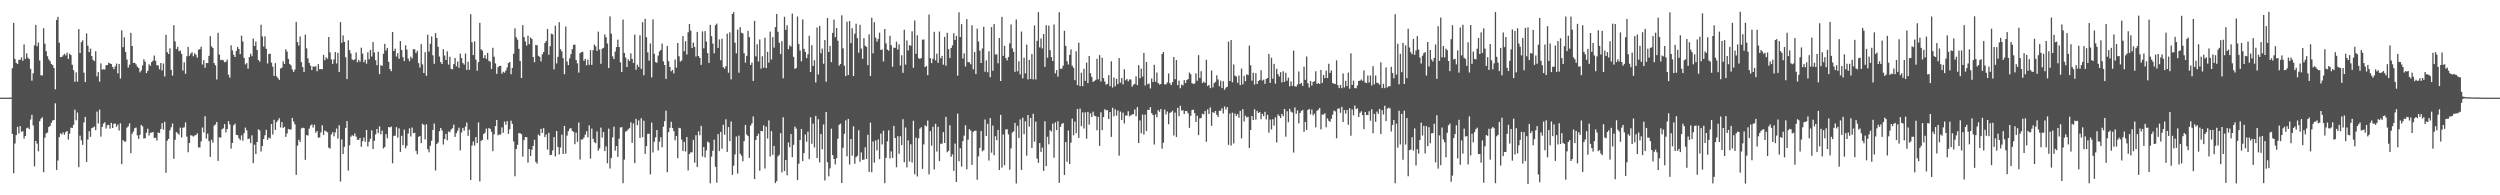<svg xmlns="http://www.w3.org/2000/svg" width="1920" height="150"><path fill="#4f4f4f" d="M0 75h1v1H0zM1 75h1v1H1zM2 75h1v1H2zM3 75h1v1H3zM4 75h1v1H4zM5 74.997h1v1H5zM6 74.986h1v1H6zM7 74.962h1v1H7zM8 74.921h1v1H8zM9 52.39h1v50.485H9zM10 17.578h1v115.474H10zM11 45.274h1v64.939H11zM12 48.265h1v55.539H12zM13 49.14h1v48.28H13zM14 45.965h1v56.648H14zM15 45.912h1v50.974H15zM16 44.072h1v57.122H16zM17 46.691h1v54.084H17zM18 34.1h1v72.357H18zM19 45.247h1v59.23H19zM20 40.926h1v57.601H20zM21 44.343h1v53.639H21zM22 45.399h1v53.787H22zM23 52.83h1v38.981H23zM24 61.961h1v26.23H24zM25 56.318h1v40.029H25zM26 34.824h1v92.956H26zM27 19.168h1v89.126H27zM28 35.498h1v74.842H28zM29 32.654h1v83.554H29zM30 46.441h1v46.67H30zM31 57.877h1v33.299H31zM32 57.881h1v32.231H32zM33 21.639h1v110.658H33zM34 33.573h1v72.181H34zM35 39.273h1v63.153H35zM36 43.191h1v58.65H36zM37 45.612h1v51.968H37zM38 47.022h1v49.634H38zM39 49.157h1v45.133H39zM40 50.044h1v42.456H40zM41 52.219h1v39.922H41zM42 68.597h1v10.741H42zM43 15.296h1v115.222H43zM44 12.917h1v110.398H44zM45 32.773h1v72.549H45zM46 43.811h1v58.575H46zM47 43.75h1v59.48H47zM48 42.489h1v59.198H48zM49 41.314h1v62.146H49zM50 42.571h1v58.892H50zM51 40.413h1v60.196H51zM52 45.257h1v61.965H52zM53 41.192h1v61.457H53zM54 42.288h1v55.745H54zM55 49.714h1v48.479H55zM56 53.892h1v41.988H56zM57 62.807h1v21.399H57zM58 55.554h1v36.836H58zM59 62.676h1v23.765H59zM60 22.335h1v106.08H60zM61 40.766h1v63.433H61zM62 32.368h1v75.395H62zM63 30.973h1v80.31H63zM64 55.827h1v38.238H64zM65 63.046h1v26.764H65zM66 25.666h1v98.64H66zM67 35.058h1v72.11H67zM68 40.005h1v60.8H68zM69 37.33h1v67.724H69zM70 43.034h1v55.424H70zM71 45.914h1v52.045H71zM72 46.896h1v50.26H72zM73 39.353h1v60.628H73zM74 58.66h1v27.075H74zM75 55.402h1v39.422H75zM76 62.738h1v21.424H76zM77 48.701h1v56.225H77zM78 53.432h1v44.074H78zM79 53.132h1v41.776H79zM80 53.401h1v40.518H80zM81 50.099h1v48.576H81zM82 49.901h1v46.235H82zM83 48.204h1v47.66H83zM84 48.674h1v50.124H84zM85 49.208h1v45.134H85zM86 51.306h1v47.019H86zM87 53.119h1v41.984H87zM88 50.938h1v43.961H88zM89 48.8h1v48.516H89zM90 56.295h1v39.323H90zM91 49.108h1v51.142H91zM92 60.31h1v34.397H92zM93 23.363h1v102.672H93zM94 36.245h1v71.311H94zM95 28.613h1v80.106H95zM96 39.893h1v68.861H96zM97 45.734h1v52.315H97zM98 51.866h1v45.166H98zM99 49.684h1v45.103H99zM100 25.19h1v92.418H100zM101 35.309h1v67.351H101zM102 48.356h1v52.707H102zM103 48.236h1v50.213H103zM104 49.471h1v48.479H104zM105 51.205h1v52.776H105zM106 52.23h1v54.465H106zM107 55.554h1v47.951H107zM108 54.17h1v41.78H108zM109 50.28h1v46.81H109zM110 45.529h1v60.839H110zM111 47.296h1v58.835H111zM112 56.106h1v45.853H112zM113 54.355h1v44.476H113zM114 49.403h1v54.703H114zM115 50.48h1v51.526H115zM116 47.654h1v54.197H116zM117 46.583h1v54.786H117zM118 42.648h1v63.365H118zM119 46.639h1v59.129H119zM120 50.191h1v57.776H120zM121 50.138h1v51.58H121zM122 53.186h1v48.985H122zM123 48.371h1v50.725H123zM124 54.055h1v40.502H124zM125 48.786h1v50.819H125zM126 58.747h1v34.804H126zM127 26.712h1v106.008H127zM128 40.101h1v67.933H128zM129 41.452h1v65.181H129zM130 37.14h1v62.972H130zM131 53.677h1v44.071H131zM132 58.11h1v36.749H132zM133 19.347h1v102.586H133zM134 31.769h1v75.618H134zM135 37.712h1v63.778H135zM136 35.944h1v66.477H136zM137 39.331h1v64.112H137zM138 38.834h1v59.146H138zM139 41.305h1v64.25H139zM140 54.179h1v43.964H140zM141 47.896h1v49.868H141zM142 56.692h1v37.318H142zM143 43.212h1v61.723H143zM144 36.051h1v80.899H144zM145 42.844h1v66.926H145zM146 41.112h1v62.741H146zM147 40.195h1v63.984H147zM148 43.216h1v61.715H148zM149 40.945h1v63.167H149zM150 42.015h1v61.739H150zM151 44.269h1v58.117H151zM152 38.144h1v75.039H152zM153 37.737h1v75.54H153zM154 35.842h1v72.807H154zM155 49.578h1v48.336H155zM156 46.112h1v55.64H156zM157 52.002h1v37.259H157zM158 48.365h1v58.08H158zM159 48.477h1v54.187H159zM160 42.924h1v65.392H160zM161 27.736h1v92.808H161zM162 35.572h1v71.746H162zM163 36.822h1v72.764H163zM164 48.462h1v48.021H164zM165 50.173h1v45.423H165zM166 61.052h1v32.639H166zM167 25.177h1v98.392H167zM168 41.927h1v63.479H168zM169 46.188h1v59.538H169zM170 45.826h1v53.463H170zM171 46.361h1v52.213H171zM172 47.786h1v47.511H172zM173 47.397h1v54.33H173zM174 45.796h1v53.317H174zM175 57.325h1v35.678H175zM176 59.606h1v35.955H176zM177 34.767h1v79.37H177zM178 38.671h1v71.098H178zM179 42.085h1v54.133H179zM180 43.788h1v51.17H180zM181 39.063h1v64.538H181zM182 36.066h1v67.77H182zM183 37.648h1v68.572H183zM184 41.594h1v66.018H184zM185 27.372h1v76.549H185zM186 31.903h1v76.149H186zM187 44.516h1v57.759H187zM188 49.438h1v48.571H188zM189 48.448h1v51.678H189zM190 52.755h1v54.029H190zM191 43.812h1v62.597H191zM192 41.268h1v68.636H192zM193 43.157h1v60.761H193zM194 29.602h1v95.726H194zM195 35.329h1v75.814H195zM196 31.891h1v86.369H196zM197 38.418h1v70.615H197zM198 46.134h1v53.217H198zM199 47.343h1v52.877H199zM200 18.978h1v97.424H200zM201 27.995h1v84.171H201zM202 35.716h1v71.072H202zM203 27.894h1v75.99H203zM204 37.498h1v62.205H204zM205 48.744h1v58.618H205zM206 41.489h1v64.246H206zM207 41.247h1v65.083H207zM208 48.099h1v47.131H208zM209 51.161h1v52.137H209zM210 58.294h1v33.716H210zM211 48.467h1v51.265H211zM212 58.639h1v35.167H212zM213 59.95h1v32.471H213zM214 61.388h1v29.444H214zM215 52.571h1v45.3H215zM216 51.973h1v41.843H216zM217 47.038h1v51.193H217zM218 49.159h1v48.224H218zM219 37.827h1v67.302H219zM220 39.631h1v62.89H220zM221 45.309h1v53.712H221zM222 49.124h1v50.364H222zM223 50.206h1v49.237H223zM224 53.322h1v37.201H224zM225 55.27h1v38.043H225zM226 53.475h1v41.995H226zM227 16.791h1v117.489H227zM228 32.285h1v79.606H228zM229 34.978h1v72.387H229zM230 27.992h1v80.941H230zM231 47.752h1v50.914H231zM232 51.511h1v46.541H232zM233 55.32h1v43.059H233zM234 26.646h1v96.141H234zM235 37.132h1v66.665H235zM236 44.894h1v59.212H236zM237 48.288h1v50.506H237zM238 50.416h1v46.108H238zM239 53.789h1v41.735H239zM240 51.001h1v46.991H240zM241 51.285h1v44.506H241zM242 50.823h1v51.134H242zM243 54.723h1v45.941H243zM244 49.183h1v56.536H244zM245 53.168h1v52.461H245zM246 53.053h1v48.635H246zM247 53.201h1v43.001H247zM248 42.133h1v61.494H248zM249 46.208h1v54.094H249zM250 43.961h1v56.947H250zM251 45.156h1v56.521H251zM252 28.419h1v85.002H252zM253 40.265h1v73.8H253zM254 45.624h1v57.629H254zM255 49.046h1v52.392H255zM256 45.664h1v59.05H256zM257 39.985h1v61.745H257zM258 48.765h1v49.927H258zM259 40.585h1v65.877H259zM260 55.332h1v40.895H260zM261 17.018h1v122.418H261zM262 32.801h1v74.331H262zM263 27.192h1v91.148H263zM264 32.149h1v80.634H264zM265 43.982h1v54.294H265zM266 60.783h1v32.174H266zM267 30.965h1v100.04H267zM268 38.464h1v73.168H268zM269 41.049h1v63.946H269zM270 45.635h1v58.214H270zM271 46.262h1v58.301H271zM272 45.506h1v56.998H272zM273 40.248h1v64.673H273zM274 47.811h1v59.436H274zM275 45.91h1v61.556H275zM276 47.41h1v58.504H276zM277 36.632h1v76.104H277zM278 41.162h1v67.291H278zM279 47.794h1v57.852H279zM280 45.905h1v62.955H280zM281 48.898h1v50.961H281zM282 40.132h1v72.358H282zM283 45.494h1v63.395H283zM284 38.357h1v68.257H284zM285 43.415h1v56.727H285zM286 32.303h1v82.109H286zM287 40.277h1v67.93H287zM288 46.226h1v57.03H288zM289 50.054h1v49.04H289zM290 39.717h1v62.596H290zM291 56.91h1v40.147H291zM292 50.051h1v53.122H292zM293 50.565h1v49.779H293zM294 41.275h1v72.735H294zM295 33.71h1v79.238H295zM296 38.792h1v64.242H296zM297 36.814h1v69.359H297zM298 47.476h1v50.077H298zM299 53.021h1v44.884H299zM300 54.683h1v42.561H300zM301 24.55h1v100.879H301zM302 39.143h1v65.27H302zM303 37.352h1v66.812H303zM304 43.419h1v54.24H304zM305 40.871h1v64.788H305zM306 45.156h1v53.425H306zM307 31.515h1v85.179H307zM308 38.39h1v65.895H308zM309 43.905h1v67.583H309zM310 46.875h1v52.732H310zM311 34.804h1v79.121H311zM312 38.079h1v73.87H312zM313 44.952h1v57.593H313zM314 46.983h1v51.616H314zM315 43.526h1v61.34H315zM316 44.881h1v53.088H316zM317 37.659h1v64.602H317zM318 37.948h1v64.066H318zM319 40.768h1v75.094H319zM320 39.002h1v79.4H320zM321 48.489h1v56.623H321zM322 51.85h1v52.539H322zM323 33.879h1v76.064H323zM324 49.447h1v45.602H324zM325 56.039h1v39.926H325zM326 40.066h1v67.055H326zM327 58.227h1v37.23H327zM328 26.682h1v87.896H328zM329 39.625h1v77.358H329zM330 33.631h1v78.322H330zM331 27.946h1v80.173H331zM332 42.446h1v57.384H332zM333 48.976h1v45.888H333zM334 25.379h1v105.571H334zM335 29.155h1v81.431H335zM336 35.961h1v73.45H336zM337 43.432h1v57.318H337zM338 47.777h1v50.488H338zM339 49.155h1v51.043H339zM340 37.801h1v73.211H340zM341 42.654h1v64.13H341zM342 46.1h1v56.782H342zM343 39.407h1v68.369H343zM344 49.688h1v51.254H344zM345 43.642h1v57.913H345zM346 52.873h1v46.602H346zM347 53.254h1v45.255H347zM348 49.248h1v46.432H348zM349 44.521h1v60.662H349zM350 50.93h1v51.356H350zM351 47.253h1v53.078H351zM352 52.119h1v45.909H352zM353 41.18h1v74.344H353zM354 44.603h1v57.13H354zM355 48.435h1v49.807H355zM356 49.589h1v50.748H356zM357 41.041h1v56.18H357zM358 53.707h1v40.445H358zM359 47.406h1v56.956H359zM360 53.596h1v46.011H360zM361 10.929h1v127.351H361zM362 32.43h1v79.352H362zM363 42.295h1v66.425H363zM364 31.746h1v80.063H364zM365 45.792h1v59.459H365zM366 54.279h1v55.574H366zM367 47.695h1v46.296H367zM368 17.49h1v121.845H368zM369 37.94h1v70.187H369zM370 38.838h1v68.65H370zM371 44.612h1v58.334H371zM372 42.324h1v59.602H372zM373 45.137h1v53.577H373zM374 40.613h1v66.628H374zM375 46.766h1v51.587H375zM376 47.383h1v51.585H376zM377 52.933h1v48.238H377zM378 36.691h1v79.446H378zM379 43.518h1v59.63H379zM380 48.676h1v48.174H380zM381 56.743h1v35.427H381zM382 51.615h1v52.258H382zM383 50.629h1v52.628H383zM384 50.565h1v52.751H384zM385 56.552h1v41.28H385zM386 55.103h1v46.884H386zM387 55.784h1v37.611H387zM388 54.173h1v41.637H388zM389 51.809h1v41.231H389zM390 48.412h1v54.39H390zM391 47.612h1v51.672H391zM392 57.004h1v35.646H392zM393 52.131h1v42.983H393zM394 41.281h1v67.306H394zM395 21.756h1v113.631H395zM396 28.685h1v85.743H396zM397 30.487h1v80.719H397zM398 37.495h1v64.791H398zM399 46.88h1v55.454H399zM400 59.905h1v43.179H400zM401 19.289h1v101.043H401zM402 28.537h1v79.159H402zM403 31.857h1v73.388H403zM404 34.98h1v70.384H404zM405 27.404h1v97.509H405zM406 33.92h1v80.523H406zM407 28.75h1v91.106H407zM408 29.929h1v85.089H408zM409 43.794h1v68.254H409zM410 47.768h1v59.577H410zM411 34.534h1v89.78H411zM412 34.809h1v90.899H412zM413 42.832h1v60.475H413zM414 43.668h1v60.541H414zM415 47.136h1v51.771H415zM416 41.718h1v60.376H416zM417 39.928h1v58.533H417zM418 32.985h1v72.271H418zM419 31.474h1v71.781H419zM420 22.225h1v92.652H420zM421 42.043h1v59.929H421zM422 35.531h1v83.631H422zM423 25.842h1v93.115H423zM424 26.361h1v89.173H424zM425 53.277h1v52.009H425zM426 19.714h1v100.43H426zM427 48.69h1v51.91H427zM428 43.643h1v69.223H428zM429 17.063h1v101.59H429zM430 37.784h1v75.516H430zM431 39.496h1v63.909H431zM432 44.702h1v73.589H432zM433 56.97h1v39.729H433zM434 20.377h1v97.619H434zM435 47.263h1v56.875H435zM436 50.024h1v50.766H436zM437 44.851h1v54.086H437zM438 41.602h1v56.633H438zM439 37.733h1v62.805H439zM440 34.484h1v66.747H440zM441 34.203h1v76.535H441zM442 46.08h1v55.801H442zM443 48.71h1v60.213H443zM444 55.772h1v38.342H444zM445 40.827h1v81.673H445zM446 40.047h1v67.19H446zM447 39.799h1v67.232H447zM448 46.713h1v58.848H448zM449 45.243h1v58.176H449zM450 50.136h1v50.667H450zM451 45.816h1v59.683H451zM452 49.767h1v46.528H452zM453 38.5h1v83.283H453zM454 49.811h1v48.953H454zM455 38.536h1v68.097H455zM456 34.176h1v75.048H456zM457 35.56h1v74.439H457zM458 39.095h1v61.8H458zM459 24.249h1v91.489H459zM460 38.059h1v75.937H460zM461 49.013h1v48.982H461zM462 37.364h1v68.299H462zM463 36.771h1v64.626H463zM464 26.434h1v89.602H464zM465 28.604h1v83.825H465zM466 33.412h1v91.956H466zM467 52.274h1v46.515H467zM468 12.606h1v116.833H468zM469 25.862h1v95.578H469zM470 43.245h1v62.274H470zM471 45.335h1v51.921H471zM472 39.636h1v76.096H472zM473 36.153h1v75.973H473zM474 30.482h1v90.026H474zM475 36.049h1v70.442H475zM476 47.864h1v50.052H476zM477 55.332h1v42.331H477zM478 15.009h1v125.711H478zM479 40.634h1v81.94H479zM480 44.192h1v56.91H480zM481 51.455h1v49.005H481zM482 45.561h1v53.772H482zM483 46.895h1v51.533H483zM484 40.964h1v52.991H484zM485 45.18h1v64.559H485zM486 48.355h1v46.481H486zM487 26.556h1v98.753H487zM488 53.533h1v37.732H488zM489 49.706h1v46.477H489zM490 51.409h1v41.062H490zM491 27.115h1v78.854H491zM492 52.85h1v37.952H492zM493 17.056h1v88.337H493zM494 57.799h1v34.938H494zM495 14.457h1v103.744H495zM496 28.642h1v83.579H496zM497 40.224h1v62.528H497zM498 46.573h1v56.124H498zM499 33.359h1v100.559H499zM500 59.435h1v34.739H500zM501 14.905h1v102.194H501zM502 41.298h1v67.562H502zM503 47.733h1v57.775H503zM504 48.23h1v51.591H504zM505 42.691h1v72.942H505zM506 39.418h1v69.399H506zM507 38.391h1v67.036H507zM508 33.432h1v79.68H508zM509 47.097h1v50.175H509zM510 49.923h1v43.164H510zM511 60.631h1v24.344H511zM512 35.256h1v96.975H512zM513 46.942h1v54.579H513zM514 51.425h1v46.706H514zM515 54.734h1v38.795H515zM516 53.707h1v44.634H516zM517 56.371h1v44.296H517zM518 45.707h1v62.038H518zM519 51.946h1v52.528H519zM520 33.039h1v88.465H520zM521 43.198h1v55.01H521zM522 47.336h1v51.227H522zM523 46.459h1v60.717H523zM524 27.706h1v88.306H524zM525 39.316h1v69.652H525zM526 31.623h1v84.739H526zM527 41.858h1v63.351H527zM528 24.771h1v106.147H528zM529 18.361h1v99.946H529zM530 23.432h1v93.57H530zM531 36.84h1v80.128H531zM532 32.687h1v74.726H532zM533 36.016h1v88.889H533zM534 43.391h1v60.502H534zM535 24.483h1v103.827H535zM536 43.015h1v57.832H536zM537 44.474h1v59.429H537zM538 49.804h1v46.873H538zM539 24.132h1v96.079H539zM540 37.095h1v75.82H540zM541 23.924h1v97.019H541zM542 31.887h1v83.639H542zM543 40.783h1v67.944H543zM544 48.32h1v61.213H544zM545 19.103h1v121.679H545zM546 27.752h1v92.545H546zM547 33.48h1v82.348H547zM548 40.979h1v66.274H548zM549 19.304h1v108.776H549zM550 18.12h1v122.161H550zM551 36.827h1v66.173H551zM552 30.272h1v85.763H552zM553 46.214h1v55.105H553zM554 29.696h1v84.484H554zM555 51.549h1v44.286H555zM556 52.709h1v50.72H556zM557 50.841h1v40.794H557zM558 25.882h1v90.822H558zM559 55.842h1v41.725H559zM560 24.823h1v83.562H560zM561 60.992h1v32.297H561zM562 10.772h1v123.525H562zM563 9.307h1v117.945H563zM564 32.811h1v85.832H564zM565 40.978h1v63.861H565zM566 22.724h1v110.601H566zM567 55.876h1v48.265H567zM568 20.847h1v97.277H568zM569 25.146h1v94.436H569zM570 25.636h1v98.234H570zM571 40.85h1v67.601H571zM572 48.094h1v47.851H572zM573 42.908h1v60.409H573zM574 23.698h1v80.799H574zM575 28.505h1v92.745H575zM576 49.883h1v46.577H576zM577 48.024h1v46.687H577zM578 62.146h1v27.301H578zM579 15.981h1v121.567H579zM580 43.248h1v64.289H580zM581 33.965h1v70.482H581zM582 47.198h1v55.553H582zM583 30.305h1v100.798H583zM584 52.748h1v47.855H584zM585 43.196h1v57.598H585zM586 51.964h1v44.362H586zM587 28.98h1v100.458H587zM588 52.283h1v44.966H588zM589 39.803h1v66.586H589zM590 48.059h1v44.426H590zM591 24.29h1v95.947H591zM592 45.689h1v55.027H592zM593 28.485h1v90.466H593zM594 36.626h1v75.392H594zM595 20.856h1v119.791H595zM596 10.678h1v128.441H596zM597 24.442h1v95.669H597zM598 32.815h1v86.072H598zM599 41.498h1v60.729H599zM600 31.596h1v100.85H600zM601 60.097h1v29.985H601zM602 12.892h1v118.488H602zM603 22.923h1v99.962H603zM604 19.459h1v115.137H604zM605 37.772h1v71.71H605zM606 34.814h1v78.224H606zM607 35.791h1v67.167H607zM608 10.452h1v110.255H608zM609 43.622h1v67.636H609zM610 52.894h1v44.316H610zM611 52.185h1v46.624H611zM612 12.712h1v125.621H612zM613 33.735h1v91.996H613zM614 38.781h1v68.754H614zM615 47.119h1v51.911H615zM616 14.937h1v108.804H616zM617 37.527h1v80.046H617zM618 39.882h1v63.449H618zM619 44.642h1v64.183H619zM620 41.731h1v59.407H620zM621 27.504h1v94.761H621zM622 55.295h1v34.84H622zM623 34.693h1v75.742H623zM624 50.681h1v44.262H624zM625 46.298h1v66.967H625zM626 63.343h1v25.712H626zM627 21.078h1v100.366H627zM628 57.173h1v34.44H628zM629 19.85h1v104.875H629zM630 40.928h1v61.99H630zM631 37.318h1v77.341H631zM632 48.931h1v46.647H632zM633 30.765h1v107.842H633zM634 62.77h1v23.281H634zM635 13.775h1v110.787H635zM636 39.883h1v95.529H636zM637 35.226h1v94.032H637zM638 47.761h1v51.109H638zM639 25.237h1v93.857H639zM640 15.109h1v106.962H640zM641 28.57h1v97.7H641zM642 21.487h1v100.124H642zM643 31.281h1v75.291H643zM644 50.411h1v45.438H644zM645 49.153h1v45.8H645zM646 11.756h1v128.784H646zM647 37.138h1v76.352H647zM648 50.465h1v52.283H648zM649 58.481h1v33.915H649zM650 16.711h1v103.343H650zM651 57.59h1v33.763H651zM652 16.186h1v110.156H652zM653 33.08h1v73.666H653zM654 21.693h1v97.848H654zM655 58.354h1v38.677H655zM656 25.884h1v99.849H656zM657 18.234h1v102.5H657zM658 29.328h1v90.316H658zM659 40.485h1v59.532H659zM660 19.035h1v105.158H660zM661 37.325h1v79.692H661zM662 45.23h1v77.54H662zM663 29.279h1v93.303H663zM664 35.106h1v77.993H664zM665 35.965h1v86.173H665zM666 50.034h1v53.511H666zM667 26.399h1v105.667H667zM668 58.364h1v35.78H668zM669 13.625h1v118.662H669zM670 40.946h1v67.686H670zM671 17.058h1v107.893H671zM672 28.921h1v78.958H672zM673 31.946h1v83.561H673zM674 29.883h1v77.196H674zM675 25.068h1v97.139H675zM676 38.354h1v64.239H676zM677 37.998h1v72.96H677zM678 47.186h1v53.224H678zM679 22.287h1v118.43H679zM680 33.389h1v87.87H680zM681 38.106h1v70.457H681zM682 38.893h1v61.224H682zM683 27.519h1v94.249H683zM684 34.727h1v81.548H684zM685 51.232h1v70.01H685zM686 36.584h1v60.131H686zM687 36.748h1v69.308H687zM688 31.979h1v96.48H688zM689 38.052h1v66.573H689zM690 34.034h1v84.072H690zM691 50.28h1v54.364H691zM692 42.429h1v69.002H692zM693 55.939h1v35.598H693zM694 22.814h1v101.804H694zM695 49.608h1v48.282H695zM696 31.075h1v97.481H696zM697 38.769h1v68.989H697zM698 34.73h1v89.318H698zM699 35.132h1v75.688H699zM700 24.034h1v100.857H700zM701 52.088h1v40.69H701zM702 15.711h1v118.118H702zM703 41.309h1v64.344H703zM704 27.155h1v108.346H704zM705 44.709h1v61.55H705zM706 45.292h1v53.503H706zM707 44.546h1v53.185H707zM708 30.459h1v99.218H708zM709 30.33h1v80.567H709zM710 51.487h1v44.784H710zM711 50.741h1v46.336H711zM712 57.743h1v34.819H712zM713 11.145h1v122.814H713zM714 44.699h1v56.032H714zM715 48.477h1v63.447H715zM716 45.109h1v52.246H716zM717 24.439h1v105.678H717zM718 46.315h1v48.802H718zM719 41.197h1v75.207H719zM720 48.262h1v49.167H720zM721 24.223h1v99.5H721zM722 44.784h1v65.616H722zM723 42.978h1v67.382H723zM724 49.687h1v51.796H724zM725 28.294h1v81.527H725zM726 50.495h1v39.206H726zM727 25.169h1v91.745H727zM728 37.739h1v78.074H728zM729 44.495h1v51.759H729zM730 36.889h1v83.516H730zM731 34.802h1v83.712H731zM732 25.558h1v105.737H732zM733 30.735h1v79.544H733zM734 27.554h1v112.156H734zM735 58.111h1v29.117H735zM736 9.41h1v114.495H736zM737 28.464h1v85.4H737zM738 18.512h1v109.443H738zM739 44.955h1v63.423H739zM740 40.973h1v63.196H740zM741 51.103h1v45.097H741zM742 14.643h1v115.409H742zM743 47.732h1v59.535H743zM744 47.872h1v51.388H744zM745 49.35h1v50.92H745zM746 19.426h1v107.258H746zM747 53.224h1v48.05H747zM748 39.896h1v60.578H748zM749 56.859h1v43.549H749zM750 22.016h1v116.056H750zM751 31.83h1v88.291H751zM752 38.926h1v74.628H752zM753 48.389h1v52.247H753zM754 37.207h1v79.065H754zM755 20.54h1v94.828H755zM756 55.104h1v36.689H756zM757 46.393h1v58.009H757zM758 55.518h1v39.59H758zM759 39.444h1v83.854H759zM760 59.283h1v31.378H760zM761 20.781h1v96.46H761zM762 54.362h1v42.05H762zM763 18.472h1v100.757H763zM764 41.902h1v62.711H764zM765 41.752h1v65.941H765zM766 48.603h1v51.191H766zM767 29.161h1v101.411H767zM768 62.207h1v26.005H768zM769 12.93h1v115.78H769zM770 42.916h1v60.39H770zM771 35.185h1v91.727H771zM772 44.54h1v54.896H772zM773 46.367h1v52.916H773zM774 43.749h1v59.467H774zM775 33.332h1v96.969H775zM776 18.772h1v95.197H776zM777 37.194h1v64.617H777zM778 39.808h1v61.09H778zM779 55.206h1v39.22H779zM780 14.947h1v125.975H780zM781 54.785h1v41.805H781zM782 47.032h1v58.944H782zM783 57.148h1v34.526H783zM784 24.196h1v106.308H784zM785 60.118h1v30.261H785zM786 44.29h1v58.752H786zM787 56.326h1v36.826H787zM788 34.272h1v85.312H788zM789 60.984h1v27.33H789zM790 45.967h1v51.285H790zM791 60.607h1v29.997H791zM792 41.498h1v72.177H792zM793 61h1v26.416H793zM794 19.531h1v89.248H794zM795 61.019h1v32.423H795zM796 31.385h1v90.445H796zM797 9.306h1v115.756H797zM798 36.412h1v73.439H798zM799 29.538h1v87.16H799zM800 37.216h1v76.164H800zM801 26.14h1v105.127H801zM802 51.373h1v41.749H802zM803 19.342h1v108.267H803zM804 44.323h1v60.669H804zM805 19.666h1v91.2H805zM806 38.547h1v61.459H806zM807 43.857h1v57.206H807zM808 46.828h1v48.129H808zM809 18.913h1v102.24H809zM810 56.386h1v37.579H810zM811 53.833h1v46.036H811zM812 58.828h1v34.329H812zM813 9.358h1v131.15H813zM814 52.794h1v44.651H814zM815 52.713h1v42.396H815zM816 50.425h1v44.021H816zM817 23.592h1v110.873H817zM818 35.204h1v73.897H818zM819 46.988h1v77.231H819zM820 49.54h1v50.733H820zM821 42.157h1v83.797H821zM822 37.919h1v71.636H822zM823 50.444h1v40.685H823zM824 52.134h1v51.785H824zM825 61.538h1v31.858H825zM826 39.353h1v63.009H826zM827 65.377h1v18.354H827zM828 32.789h1v73.105H828zM829 66.124h1v17.299H829zM830 55.804h1v41.143H830zM831 66.13h1v20.202H831zM832 52.848h1v45.848H832zM833 62.085h1v24.167H833zM834 48.094h1v58.428H834zM835 63.84h1v22.132H835zM836 43.039h1v52.681H836zM837 56.236h1v30.834H837zM838 59.036h1v30.801H838zM839 62.92h1v22.826H839zM840 62.221h1v26.624H840zM841 61.294h1v28.016H841zM842 45.084h1v55.015H842zM843 60.904h1v28.862H843zM844 42.35h1v69.667H844zM845 62.61h1v23.613H845zM846 44.344h1v55.65H846zM847 59.957h1v29.98H847zM848 62.612h1v21.285H848zM849 65.025h1v19.773H849zM850 64.404h1v20.179H850zM851 57.697h1v33.784H851zM852 66.144h1v19.897H852zM853 47.048h1v58.041H853zM854 67.22h1v15.559H854zM855 59.548h1v29.776H855zM856 66.263h1v17.675H856zM857 60.5h1v28.353H857zM858 64.635h1v20.233H858zM859 44.615h1v74.942H859zM860 63.509h1v22.191H860zM861 59.934h1v32.235H861zM862 64.795h1v21.732H862zM863 53.212h1v41.604H863zM864 61.648h1v27.097H864zM865 60.547h1v28.19H865zM866 62.445h1v23.005H866zM867 60.966h1v28.394H867zM868 61.075h1v27.52H868zM869 66.564h1v21.355H869zM870 65.066h1v22.579H870zM871 64.463h1v19.616H871zM872 58.565h1v30.712H872zM873 65.309h1v16.94H873zM874 50.075h1v59.819H874zM875 60.101h1v32.346H875zM876 52.724h1v49.624H876zM877 58.814h1v29.218H877zM878 40.617h1v62.777H878zM879 65.693h1v22.326H879zM880 47.606h1v53.058H880zM881 64.673h1v19.713H881zM882 64.15h1v20.335H882zM883 67.958h1v14.358H883zM884 60.288h1v26.598H884zM885 63.018h1v25.305H885zM886 49.757h1v61.23H886zM887 62.7h1v25.159H887zM888 55.73h1v34.347H888zM889 63.797h1v20.8H889zM890 64.901h1v20.973H890zM891 64.517h1v19.264H891zM892 41.495h1v72.67H892zM893 39.925h1v69.622H893zM894 64.763h1v19.431H894zM895 64.826h1v23.116H895zM896 63.353h1v22.231H896zM897 56.426h1v39.013H897zM898 63.919h1v22.793H898zM899 65.326h1v20.793H899zM900 63.072h1v21.947H900zM901 43.777h1v60.271H901zM902 60.813h1v25.679H902zM903 46.121h1v59.067H903zM904 65.392h1v17.449H904zM905 61.915h1v27.39H905zM906 67.8h1v13.431H906zM907 64.983h1v19.914H907zM908 65.564h1v19.095H908zM909 61.469h1v26.189H909zM910 63.807h1v21.422H910zM911 61.469h1v23.953H911zM912 60.747h1v26.297H912zM913 55.727h1v42.487H913zM914 57.006h1v31.923H914zM915 63.826h1v20.704H915zM916 64.566h1v19.655H916zM917 64.089h1v22.807H917zM918 56.378h1v37.255H918zM919 61.994h1v26.902H919zM920 42.35h1v61.415H920zM921 59.909h1v31.071H921zM922 54.68h1v36.007H922zM923 63.773h1v23.599H923zM924 62.667h1v25.265H924zM925 63.644h1v21.622H925zM926 45.863h1v63.017H926zM927 66.12h1v17.907H927zM928 65.243h1v22.326H928zM929 67.704h1v14.758H929zM930 54.165h1v42.448H930zM931 67.14h1v18.978H931zM932 63.833h1v22.949H932zM933 62.914h1v22.34H933zM934 57.789h1v30.355H934zM935 61.007h1v28.806H935zM936 66.214h1v18.829H936zM937 61.974h1v23.056H937zM938 67.637h1v15.523H938zM939 62.356h1v24.839H939zM940 68.861h1v12.914H940zM941 67.338h1v16.832H941zM942 66.59h1v15.616H942zM943 31.995h1v79.241H943zM944 62.209h1v24.993H944zM945 30.681h1v81.064H945zM946 63.159h1v23.375H946zM947 49.524h1v60.657H947zM948 58.15h1v29.118H948zM949 58.747h1v30.246H949zM950 63.615h1v24H950zM951 58.064h1v32.366H951zM952 65.393h1v19.747H952zM953 52.657h1v53.614H953zM954 64.754h1v19.122H954zM955 58.219h1v35.066H955zM956 62.364h1v26.486H956zM957 57.045h1v33.136H957zM958 57.72h1v31.979H958zM959 35.001h1v78.608H959zM960 50.139h1v49.687H960zM961 61.934h1v27.188H961zM962 55.814h1v36.42H962zM963 64.911h1v18.987H963zM964 56.181h1v35.658H964zM965 64.477h1v20.721H965zM966 62.201h1v24.645H966zM967 61.365h1v24.692H967zM968 53.895h1v37.586H968zM969 61.828h1v25.634H969zM970 61.119h1v28.122H970zM971 64.374h1v21.47H971zM972 60.668h1v31.005H972zM973 59.925h1v28.234H973zM974 41.435h1v60.435H974zM975 63.678h1v28.153H975zM976 44.335h1v55.073H976zM977 60.486h1v31.084H977zM978 49.043h1v47.402H978zM979 64.234h1v25.918H979zM980 52.803h1v56.61H980zM981 56.936h1v30.956H981zM982 58.803h1v30.222H982zM983 55.377h1v35.293H983zM984 63.306h1v24.213H984zM985 54.72h1v34.526H985zM986 62.922h1v20.761H986zM987 55.924h1v49.047H987zM988 61.983h1v23.491H988zM989 59.646h1v34.199H989zM990 66.297h1v17.308H990zM991 62.508h1v23.197H991zM992 65.964h1v20.484H992zM993 38.84h1v78.302H993zM994 66.324h1v16.222H994zM995 66.578h1v20.842H995zM996 64.883h1v19.939H996zM997 54.891h1v39.883H997zM998 64.461h1v22.342H998zM999 63.605h1v21.558H999zM1000 65.975h1v18.468H1000zM1001 51.187h1v50.058H1001zM1002 61.352h1v32.313H1002zM1003 43.432h1v56.35H1003zM1004 63.943h1v20.523H1004zM1005 67.227h1v16.45H1005zM1006 62.188h1v25.619H1006zM1007 65.68h1v18.457H1007zM1008 62.891h1v25.7H1008zM1009 62.438h1v24.843H1009zM1010 54.733h1v43.069H1010zM1011 64.472h1v20.609H1011zM1012 63.73h1v20.513H1012zM1013 64.517h1v18.459H1013zM1014 53.716h1v45.661H1014zM1015 63.626h1v24.368H1015zM1016 57.588h1v30.401H1016zM1017 59.967h1v26.998H1017zM1018 54.283h1v43.493H1018zM1019 59.971h1v30.981H1019zM1020 48.941h1v43.838H1020zM1021 55.988h1v37.597H1021zM1022 54.024h1v37.14H1022zM1023 63.782h1v24.303H1023zM1024 64.24h1v20.72H1024zM1025 64.575h1v21.004H1025zM1026 46.328h1v59.874H1026zM1027 65.442h1v18.006H1027zM1028 67.647h1v15.594H1028zM1029 65.163h1v21.493H1029zM1030 67.728h1v14.335H1030zM1031 56.418h1v37.266H1031zM1032 67.194h1v17.261H1032zM1033 62.071h1v25.147H1033zM1034 66.138h1v18.329H1034zM1035 55.781h1v40.127H1035zM1036 68.102h1v15.058H1036zM1037 40.924h1v63.339H1037zM1038 65.26h1v18.812H1038zM1039 61.916h1v26.705H1039zM1040 67.692h1v13.358H1040zM1041 67.789h1v16.013H1041zM1042 65.613h1v17.628H1042zM1043 62.181h1v27.681H1043zM1044 61.92h1v24.699H1044zM1045 61.02h1v24.485H1045zM1046 62.035h1v26.368H1046zM1047 54.113h1v45.07H1047zM1048 63.386h1v22.627H1048zM1049 63.724h1v24.597H1049zM1050 58.015h1v30.406H1050zM1051 63.335h1v22.141H1051zM1052 57.995h1v34.716H1052zM1053 65.615h1v18.276H1053zM1054 50.772h1v51.583H1054zM1055 64.792h1v22.664H1055zM1056 57.989h1v35.559H1056zM1057 63.533h1v22.186H1057zM1058 63.875h1v23.587H1058zM1059 64.999h1v18.655H1059zM1060 47.895h1v55.06H1060zM1061 67.699h1v16.906H1061zM1062 64.363h1v23.569H1062zM1063 67.668h1v13.583H1063zM1064 51.785h1v41.228H1064zM1065 67.138h1v16.335H1065zM1066 66.211h1v16.504H1066zM1067 66.252h1v16.999H1067zM1068 51.326h1v49.697H1068zM1069 56.068h1v39.881H1069zM1070 60.181h1v31.919H1070zM1071 10.919h1v129.822H1071zM1072 57.311h1v37.658H1072zM1073 33.651h1v79.753H1073zM1074 64.74h1v20.283H1074zM1075 41.343h1v69.586H1075zM1076 55.457h1v31.973H1076zM1077 32.942h1v89.805H1077zM1078 64.495h1v20.514H1078zM1079 34.834h1v76.189H1079zM1080 60.055h1v30.548H1080zM1081 22.093h1v113.257H1081zM1082 36.433h1v78.914H1082zM1083 40.077h1v74.82H1083zM1084 41.615h1v63.779H1084zM1085 29.845h1v85.826H1085zM1086 42.086h1v56.531H1086zM1087 38.766h1v88.362H1087zM1088 27.773h1v86.752H1088zM1089 38.054h1v79.891H1089zM1090 44.209h1v63.317H1090zM1091 48.787h1v45.397H1091zM1092 42.824h1v61.274H1092zM1093 40.857h1v55.791H1093zM1094 39.964h1v77.822H1094zM1095 58.07h1v38.793H1095zM1096 32.273h1v80.032H1096zM1097 51.066h1v46.661H1097zM1098 38.417h1v71.626H1098zM1099 45.712h1v56.67H1099zM1100 47.324h1v54.868H1100zM1101 44.516h1v50.527H1101zM1102 34.154h1v90.526H1102zM1103 60.592h1v27.936H1103zM1104 20.14h1v109.349H1104zM1105 46.765h1v57.22H1105zM1106 13.484h1v113.395H1106zM1107 44.016h1v53.944H1107zM1108 35.337h1v71.795H1108zM1109 44.049h1v65.109H1109zM1110 37.363h1v83.401H1110zM1111 38.578h1v63.402H1111zM1112 46.823h1v49.448H1112zM1113 54.613h1v40.288H1113zM1114 30.12h1v109.443H1114zM1115 19.3h1v115.617H1115zM1116 45.646h1v60.382H1116zM1117 45.178h1v57.838H1117zM1118 49.449h1v46.793H1118zM1119 38.711h1v82.989H1119zM1120 55.783h1v36.237H1120zM1121 21.122h1v105.492H1121zM1122 42.526h1v65.356H1122zM1123 18.995h1v98.98H1123zM1124 44.366h1v54.374H1124zM1125 45.301h1v59.567H1125zM1126 50.583h1v53.919H1126zM1127 32.466h1v93.84H1127zM1128 55.724h1v33.663H1128zM1129 19.199h1v100.151H1129zM1130 49.038h1v53.696H1130zM1131 39.573h1v69.761H1131zM1132 45.195h1v56.307H1132zM1133 45.611h1v53.595H1133zM1134 37.415h1v60.612H1134zM1135 29.142h1v89.199H1135zM1136 41.493h1v76.855H1136zM1137 24.871h1v100.125H1137zM1138 40.647h1v67.164H1138zM1139 21.771h1v118.584H1139zM1140 37.356h1v75.035H1140zM1141 50.658h1v53.049H1141zM1142 43.907h1v60.419H1142zM1143 53.648h1v45.263H1143zM1144 33.781h1v88.857H1144zM1145 46.302h1v52.39H1145zM1146 53.246h1v44.214H1146zM1147 48.627h1v49.876H1147zM1148 9.279h1v131.396H1148zM1149 43.642h1v61.055H1149zM1150 48.064h1v55.496H1150zM1151 54.648h1v38.969H1151zM1152 36.827h1v90.324H1152zM1153 57.843h1v32.572H1153zM1154 24.941h1v94.976H1154zM1155 36.187h1v80.496H1155zM1156 28.398h1v88.414H1156zM1157 52.148h1v50.668H1157zM1158 54.522h1v41.304H1158zM1159 46.759h1v63.491H1159zM1160 37.913h1v61.146H1160zM1161 22.593h1v100.802H1161zM1162 59.975h1v31.176H1162zM1163 23.825h1v94.803H1163zM1164 55.623h1v42.896H1164zM1165 21.717h1v96.111H1165zM1166 33.417h1v78.208H1166zM1167 35.872h1v71.56H1167zM1168 42.553h1v58.72H1168zM1169 29.109h1v96.499H1169zM1170 53.939h1v47.611H1170zM1171 21.408h1v102.311H1171zM1172 43.2h1v61.418H1172zM1173 20.968h1v120.296H1173zM1174 46.15h1v49.007H1174zM1175 40.84h1v61.409H1175zM1176 41.064h1v59.711H1176zM1177 22.993h1v88.575H1177zM1178 49.816h1v57.063H1178zM1179 42.603h1v57.512H1179zM1180 48.934h1v47.93H1180zM1181 34.37h1v99.672H1181zM1182 13.777h1v126.213H1182zM1183 46.653h1v55.033H1183zM1184 50.118h1v54.009H1184zM1185 56.14h1v37.265H1185zM1186 34.177h1v81.21H1186zM1187 57.564h1v34.856H1187zM1188 20.134h1v100.69H1188zM1189 46.81h1v53.069H1189zM1190 33.439h1v78.166H1190zM1191 55.387h1v37.959H1191zM1192 51.277h1v53.286H1192zM1193 51.238h1v44.353H1193zM1194 34.992h1v88.629H1194zM1195 55.186h1v48.575H1195zM1196 31.555h1v79.417H1196zM1197 54.973h1v39.692H1197zM1198 29.379h1v81.196H1198zM1199 44.636h1v57.656H1199zM1200 49.153h1v60.662H1200zM1201 35.482h1v75.083H1201zM1202 12.691h1v125.311H1202zM1203 39.231h1v77.033H1203zM1204 27.399h1v81.65H1204zM1205 37.391h1v70.25H1205zM1206 12.75h1v110.894H1206zM1207 22.796h1v99.385H1207zM1208 44.034h1v55.465H1208zM1209 45.494h1v64.456H1209zM1210 48.158h1v52.417H1210zM1211 18.317h1v107.175H1211zM1212 51.173h1v50.462H1212zM1213 50.928h1v52.68H1213zM1214 57.706h1v34.843H1214zM1215 19.388h1v112.737H1215zM1216 39.791h1v69.309H1216zM1217 41.657h1v65.525H1217zM1218 45.921h1v54.91H1218zM1219 37.518h1v81.336H1219zM1220 49.038h1v45.926H1220zM1221 25.364h1v85.113H1221zM1222 39.838h1v73.925H1222zM1223 32.991h1v83.439H1223zM1224 42.611h1v65.786H1224zM1225 54.685h1v44.766H1225zM1226 43.319h1v58.456H1226zM1227 23.241h1v92.9H1227zM1228 35.232h1v80.042H1228zM1229 41.842h1v76.142H1229zM1230 23.65h1v95.515H1230zM1231 55.316h1v40.116H1231zM1232 38.892h1v66.678H1232zM1233 43h1v63.211H1233zM1234 40.047h1v61.314H1234zM1235 44.211h1v55.884H1235zM1236 31.673h1v90.897H1236zM1237 47.185h1v50.943H1237zM1238 18.199h1v94.31H1238zM1239 49.602h1v53.019H1239zM1240 18.446h1v119.228H1240zM1241 47.739h1v44.623H1241zM1242 45.551h1v54.048H1242zM1243 47.228h1v53.751H1243zM1244 24.858h1v84.063H1244zM1245 47.632h1v50.407H1245zM1246 50.416h1v45.54H1246zM1247 48.974h1v52.729H1247zM1248 28.576h1v106.556H1248zM1249 14.559h1v110.109H1249zM1250 41.608h1v61.468H1250zM1251 48.959h1v55.26H1251zM1252 51.627h1v46.928H1252zM1253 40.4h1v70.219H1253zM1254 58.273h1v32.776H1254zM1255 27.76h1v81.573H1255zM1256 50.583h1v52.555H1256zM1257 26.531h1v91.716H1257zM1258 45.804h1v55.955H1258zM1259 35.182h1v72.704H1259zM1260 47.405h1v57.301H1260zM1261 24.72h1v94.492H1261zM1262 50.796h1v42.671H1262zM1263 22.173h1v93.881H1263zM1264 47.466h1v50.8H1264zM1265 37.428h1v68.305H1265zM1266 44.23h1v61.551H1266zM1267 36.742h1v71.678H1267zM1268 36.351h1v78.866H1268zM1269 27.636h1v96.346H1269zM1270 47.745h1v68.771H1270zM1271 25.08h1v89.82H1271zM1272 42.321h1v74.707H1272zM1273 13.613h1v116.924H1273zM1274 28.475h1v93.098H1274zM1275 47.214h1v51.289H1275zM1276 42.637h1v60.588H1276zM1277 43.321h1v56.171H1277zM1278 35.318h1v91.618H1278zM1279 44.068h1v60.874H1279zM1280 55.313h1v37.967H1280zM1281 62.333h1v24.722H1281zM1282 9.46h1v126.322H1282zM1283 41.478h1v60.891H1283zM1284 45.624h1v66.776H1284zM1285 56.114h1v37.911H1285zM1286 34.482h1v81.477H1286zM1287 55.863h1v33.438H1287zM1288 38.241h1v77.6H1288zM1289 44.316h1v69.997H1289zM1290 27.087h1v89.771H1290zM1291 52.803h1v50.199H1291zM1292 56.113h1v38.899H1292zM1293 46.27h1v50.664H1293zM1294 45.568h1v67.073H1294zM1295 29.976h1v98.918H1295zM1296 50.536h1v54.307H1296zM1297 32.417h1v75.029H1297zM1298 38.129h1v58.212H1298zM1299 40.069h1v66.718H1299zM1300 49.404h1v52.116H1300zM1301 41.729h1v55.094H1301zM1302 47.778h1v48.658H1302zM1303 30.291h1v103.843H1303zM1304 56.604h1v39.862H1304zM1305 28.166h1v89.764H1305zM1306 47.007h1v51.418H1306zM1307 10.228h1v120.022H1307zM1308 45.278h1v51.334H1308zM1309 39.534h1v70.29H1309zM1310 40.667h1v61.456H1310zM1311 28.612h1v90.242H1311zM1312 46.482h1v60.957H1312zM1313 47.329h1v52.12H1313zM1314 55.858h1v36.329H1314zM1315 27.626h1v113.226H1315zM1316 19.477h1v116.379H1316zM1317 44.328h1v64.757H1317zM1318 46.477h1v59.055H1318zM1319 55.452h1v39.581H1319zM1320 24.25h1v84.81H1320zM1321 60.889h1v28.606H1321zM1322 31.454h1v83.756H1322zM1323 47.429h1v50.894H1323zM1324 30.797h1v89.06H1324zM1325 59.932h1v29.224H1325zM1326 43.016h1v59.065H1326zM1327 49.324h1v50.472H1327zM1328 36h1v79.37H1328zM1329 54.97h1v41.71H1329zM1330 17.504h1v96.519H1330zM1331 51.893h1v51.915H1331zM1332 38.791h1v77.068H1332zM1333 42.604h1v59.808H1333zM1334 34.074h1v67.028H1334zM1335 48.767h1v52.577H1335zM1336 9.037h1v123.597H1336zM1337 34.379h1v81.924H1337zM1338 26.331h1v83.802H1338zM1339 38.916h1v62.055H1339zM1340 17.411h1v123.603H1340zM1341 32.718h1v86.85H1341zM1342 39.756h1v58.027H1342zM1343 53.894h1v52.158H1343zM1344 56.54h1v39.089H1344zM1345 22.762h1v100.32H1345zM1346 55.291h1v39.809H1346zM1347 52.129h1v42.532H1347zM1348 59.229h1v32.109H1348zM1349 22.934h1v89.54H1349zM1350 34.916h1v69.788H1350zM1351 40.647h1v61.533H1351zM1352 38.387h1v62.15H1352zM1353 39.561h1v60.056H1353zM1354 41.249h1v57.914H1354zM1355 40.5h1v66.945H1355zM1356 43.879h1v57.277H1356zM1357 40.272h1v79.523H1357zM1358 50.408h1v46.674H1358zM1359 47.227h1v48.308H1359zM1360 49.196h1v49.005H1360zM1361 45.881h1v63.118H1361zM1362 56.419h1v39.964H1362zM1363 30.711h1v79.27H1363zM1364 30.061h1v74.056H1364zM1365 55.98h1v35.829H1365zM1366 31.615h1v87.119H1366zM1367 39.257h1v66.026H1367zM1368 40.595h1v65.321H1368zM1369 46.224h1v54.938H1369zM1370 36.085h1v84.778H1370zM1371 61.652h1v30.765H1371zM1372 25.157h1v88.556H1372zM1373 43.132h1v56.828H1373zM1374 38.719h1v60.25H1374zM1375 48.654h1v50.673H1375zM1376 49.36h1v53.066H1376zM1377 48.683h1v53.258H1377zM1378 29.239h1v97.245H1378zM1379 55.116h1v40.006H1379zM1380 62.612h1v28.958H1380zM1381 57.462h1v34.906H1381zM1382 43.908h1v72.45H1382zM1383 36.446h1v70.728H1383zM1384 51.502h1v46.277H1384zM1385 49.222h1v44.667H1385zM1386 51.683h1v41.862H1386zM1387 47.854h1v45.34H1387zM1388 60.193h1v29.22H1388zM1389 42.329h1v63.91H1389zM1390 51.161h1v47.558H1390zM1391 28.928h1v90.655H1391zM1392 51.18h1v40.763H1392zM1393 48.109h1v49.009H1393zM1394 51.436h1v43.815H1394zM1395 41.442h1v75.226H1395zM1396 63.21h1v22.006H1396zM1397 17.843h1v94.606H1397zM1398 50.846h1v48.068H1398zM1399 40.118h1v79.993H1399zM1400 47.755h1v52.218H1400zM1401 43.895h1v62.332H1401zM1402 51.561h1v46.978H1402zM1403 38.222h1v76.199H1403zM1404 56.921h1v34.036H1404zM1405 16.797h1v102.606H1405zM1406 42.9h1v62.169H1406zM1407 48.016h1v58.796H1407zM1408 51.173h1v47.032H1408zM1409 53.819h1v41.025H1409zM1410 50.11h1v48.532H1410zM1411 54.45h1v42.933H1411zM1412 30.074h1v97.905H1412zM1413 57.903h1v34.558H1413zM1414 50.748h1v52.852H1414zM1415 59.438h1v30.248H1415zM1416 41.73h1v78.605H1416zM1417 53.242h1v49.01H1417zM1418 48.969h1v57.769H1418zM1419 54.338h1v47.401H1419zM1420 49.007h1v55.236H1420zM1421 58.001h1v32.822H1421zM1422 45.921h1v57.554H1422zM1423 50.962h1v47.771H1423zM1424 30.608h1v90.119H1424zM1425 52.564h1v39.718H1425zM1426 53.321h1v41.712H1426zM1427 44.627h1v54.842H1427zM1428 44.284h1v54.376H1428zM1429 52.93h1v49.477H1429zM1430 21.412h1v86.73H1430zM1431 23.533h1v86.482H1431zM1432 49.743h1v54.411H1432zM1433 37.505h1v85.635H1433zM1434 52.408h1v54.138H1434zM1435 43.495h1v59.658H1435zM1436 48.315h1v52.086H1436zM1437 36.655h1v87.544H1437zM1438 63.333h1v28.66H1438zM1439 24.85h1v93.824H1439zM1440 41.403h1v63.382H1440zM1441 40.336h1v58.217H1441zM1442 49.129h1v46.684H1442zM1443 47.047h1v50.372H1443zM1444 49.162h1v46.374H1444zM1445 31.165h1v73.973H1445zM1446 55.801h1v37.942H1446zM1447 58.257h1v32.13H1447zM1448 57.273h1v34.226H1448zM1449 27.531h1v91.859H1449zM1450 48.127h1v56.552H1450zM1451 57.434h1v42.855H1451zM1452 56.534h1v38.721H1452zM1453 56.879h1v40.105H1453zM1454 52.608h1v42.481H1454zM1455 56.943h1v37.415H1455zM1456 46.018h1v61.555H1456zM1457 55.173h1v40.306H1457zM1458 30.169h1v80.105H1458zM1459 57.744h1v32.179H1459zM1460 56.263h1v38.161H1460zM1461 59.721h1v35.147H1461zM1462 46.065h1v61.768H1462zM1463 60.641h1v28.974H1463zM1464 23.473h1v90.735H1464zM1465 58.469h1v39.423H1465zM1466 44.695h1v64.868H1466zM1467 44.468h1v64.202H1467zM1468 35.565h1v69.47H1468zM1469 36.228h1v68.828H1469zM1470 30.397h1v101.98H1470zM1471 49.687h1v43.053H1471zM1472 17.887h1v103.637H1472zM1473 32.692h1v91.232H1473zM1474 28.919h1v84.709H1474zM1475 36.759h1v75.196H1475zM1476 45.717h1v48.824H1476zM1477 38.249h1v71.176H1477zM1478 44.086h1v60.184H1478zM1479 28.13h1v103.552H1479zM1480 57.158h1v37.389H1480zM1481 56.869h1v37.951H1481zM1482 63.8h1v23.773H1482zM1483 12.717h1v123.173H1483zM1484 39.328h1v61.811H1484zM1485 43.184h1v59.794H1485zM1486 43.772h1v53.835H1486zM1487 33.053h1v84.803H1487zM1488 47.074h1v48.873H1488zM1489 37.245h1v72.017H1489zM1490 49.293h1v54.056H1490zM1491 53.797h1v50.406H1491zM1492 49.765h1v48.101H1492zM1493 56.1h1v37.22H1493zM1494 44.983h1v57.134H1494zM1495 27.183h1v93.665H1495zM1496 39.763h1v74.528H1496zM1497 54.082h1v39.377H1497zM1498 38.685h1v74.337H1498zM1499 39.152h1v63.175H1499zM1500 29.552h1v85.254H1500zM1501 45.842h1v61.481H1501zM1502 43.585h1v60.349H1502zM1503 55.084h1v45.673H1503zM1504 38.874h1v73.271H1504zM1505 58.507h1v33.909H1505zM1506 38.773h1v76.839H1506zM1507 49.853h1v51.683H1507zM1508 19.322h1v118.557H1508zM1509 55.013h1v42.586H1509zM1510 52.308h1v43.525H1510zM1511 48.792h1v52.439H1511zM1512 37.933h1v72.94H1512zM1513 53.904h1v46.687H1513zM1514 61.268h1v29.67H1514zM1515 46.179h1v57.095H1515zM1516 12.515h1v116.408H1516zM1517 45.387h1v58.383H1517zM1518 51.037h1v46.14H1518zM1519 49.976h1v43.974H1519zM1520 46.241h1v67.462H1520zM1521 45.487h1v59.08H1521zM1522 54.417h1v36.029H1522zM1523 31.481h1v84.139H1523zM1524 50.283h1v49.376H1524zM1525 55.894h1v48.386H1525zM1526 59.921h1v32.225H1526zM1527 51.151h1v53.446H1527zM1528 55.202h1v39.399H1528zM1529 21.998h1v104.799H1529zM1530 60.329h1v33.99H1530zM1531 36.121h1v76.679H1531zM1532 49.788h1v56.506H1532zM1533 36.21h1v79.459H1533zM1534 45.076h1v57.566H1534zM1535 32.568h1v74.975H1535zM1536 29.075h1v84.949H1536zM1537 32.254h1v78.825H1537zM1538 45.958h1v54.776H1538zM1539 44.231h1v62.848H1539zM1540 30.014h1v85.39H1540zM1541 24.696h1v109.097H1541zM1542 44.46h1v61.519H1542zM1543 57.077h1v38.897H1543zM1544 32.265h1v95.34H1544zM1545 34.336h1v78.392H1545zM1546 42.474h1v66.016H1546zM1547 55.59h1v41.403H1547zM1548 49.283h1v54.364H1548zM1549 51.33h1v47.136H1549zM1550 21.311h1v108.613H1550zM1551 44.617h1v58.044H1551zM1552 52.994h1v47.868H1552zM1553 59.677h1v31.504H1553zM1554 40.864h1v76.654H1554zM1555 57.033h1v33.838H1555zM1556 42.135h1v69.552H1556zM1557 54.3h1v46.193H1557zM1558 45.466h1v56.065H1558zM1559 53.88h1v47.685H1559zM1560 54.993h1v43.83H1560zM1561 55.233h1v40.999H1561zM1562 29.751h1v96.195H1562zM1563 45.163h1v52.049H1563zM1564 56.696h1v35.699H1564zM1565 42.376h1v57.103H1565zM1566 33.88h1v67.993H1566zM1567 40.62h1v72.455H1567zM1568 51.675h1v50.266H1568zM1569 41.32h1v60.626H1569zM1570 54.678h1v37.814H1570zM1571 31.486h1v81.723H1571zM1572 60.232h1v29.148H1572zM1573 39.418h1v78.705H1573zM1574 52.015h1v49.148H1574zM1575 13.541h1v115.174H1575zM1576 40.698h1v59.645H1576zM1577 26.762h1v91.352H1577zM1578 32.426h1v81.891H1578zM1579 31.99h1v83.377H1579zM1580 48.653h1v49.712H1580zM1581 34.867h1v69.97H1581zM1582 57.371h1v38.047H1582zM1583 18.857h1v120.137H1583zM1584 23.288h1v90.009H1584zM1585 47.411h1v58.365H1585zM1586 50.115h1v53.034H1586zM1587 25.405h1v79.988H1587zM1588 41.391h1v69.577H1588zM1589 57.65h1v31.978H1589zM1590 33.988h1v82.463H1590zM1591 51.571h1v43.543H1591zM1592 53.153h1v42.605H1592zM1593 60.505h1v32.13H1593zM1594 50.061h1v43.088H1594zM1595 52.678h1v40.085H1595zM1596 35.185h1v94.915H1596zM1597 52.746h1v49.848H1597zM1598 49.978h1v55.683H1598zM1599 47.59h1v50.183H1599zM1600 35.443h1v79.186H1600zM1601 52.937h1v51.83H1601zM1602 36.991h1v77.44H1602zM1603 48.311h1v59.455H1603zM1604 17.701h1v123.03H1604zM1605 36.496h1v69.082H1605zM1606 46.237h1v61.042H1606zM1607 46.812h1v72.861H1607zM1608 23.43h1v113.872H1608zM1609 33.355h1v83.697H1609zM1610 36.007h1v64.805H1610zM1611 49.008h1v59.525H1611zM1612 52.143h1v56.689H1612zM1613 30.955h1v81.124H1613zM1614 47.071h1v51.009H1614zM1615 52.915h1v47.164H1615zM1616 62.236h1v28.318H1616zM1617 18.412h1v106.618H1617zM1618 43.572h1v62.6H1618zM1619 38.452h1v62.857H1619zM1620 44.886h1v55.36H1620zM1621 36.738h1v78.958H1621zM1622 52.765h1v48.397H1622zM1623 26.448h1v86.224H1623zM1624 46.466h1v52.971H1624zM1625 33.745h1v78.796H1625zM1626 43.153h1v64.125H1626zM1627 43.132h1v62.588H1627zM1628 49.465h1v57.637H1628zM1629 15.862h1v107.394H1629zM1630 31.273h1v74.16H1630zM1631 53.195h1v47.8H1631zM1632 42.525h1v63.825H1632zM1633 41.223h1v68.913H1633zM1634 24.024h1v94.144H1634zM1635 40.666h1v62.331H1635zM1636 27.134h1v92.208H1636zM1637 39.416h1v59.853H1637zM1638 35.554h1v80.548H1638zM1639 54.323h1v39.006H1639zM1640 36.946h1v77.551H1640zM1641 35.435h1v67.601H1641zM1642 11.979h1v122.306H1642zM1643 41.718h1v56.946H1643zM1644 48.079h1v52.878H1644zM1645 45.801h1v53.22H1645zM1646 41.135h1v70.955H1646zM1647 51.103h1v44.046H1647zM1648 47.124h1v50.977H1648zM1649 61.705h1v36.365H1649zM1650 15.095h1v117.064H1650zM1651 43.499h1v68.409H1651zM1652 45.79h1v57.164H1652zM1653 47.387h1v53.692H1653zM1654 51.034h1v59.592H1654zM1655 42.001h1v68.347H1655zM1656 52.624h1v45.401H1656zM1657 41.478h1v63.648H1657zM1658 49.327h1v45.595H1658zM1659 44.116h1v64.627H1659zM1660 41.854h1v60.111H1660zM1661 45.212h1v53.863H1661zM1662 53.879h1v39.483H1662zM1663 25.111h1v99.937H1663zM1664 53.014h1v47.523H1664zM1665 43.49h1v60.882H1665zM1666 54.659h1v31.362H1666zM1667 34.936h1v92.352H1667zM1668 40.221h1v64.069H1668zM1669 40.124h1v73.878H1669zM1670 28.298h1v78.198H1670zM1671 32.306h1v81.216H1671zM1672 44.699h1v53.904H1672zM1673 39.182h1v87.134H1673zM1674 38.692h1v71.873H1674zM1675 12.116h1v113.384H1675zM1676 35.125h1v69.466H1676zM1677 42.432h1v59.689H1677zM1678 46.092h1v57.05H1678zM1679 29.945h1v82.424H1679zM1680 28.849h1v86.498H1680zM1681 54.242h1v43.152H1681zM1682 50.282h1v42.924H1682zM1683 58.567h1v39.603H1683zM1684 14.577h1v116.905H1684zM1685 51.423h1v44.11H1685zM1686 46.65h1v50.542H1686zM1687 53.147h1v42.992H1687zM1688 33.977h1v82.479H1688zM1689 51.091h1v46.893H1689zM1690 43.528h1v63.663H1690zM1691 54.86h1v44.182H1691zM1692 42.053h1v68.639H1692zM1693 44.937h1v57.99H1693zM1694 43.994h1v57.509H1694zM1695 48.853h1v49.638H1695zM1696 37.15h1v82.965H1696zM1697 44.506h1v55.293H1697zM1698 52.969h1v54.22H1698zM1699 41.851h1v57.928H1699zM1700 48.3h1v70.128H1700zM1701 42.413h1v69.554H1701zM1702 48.985h1v49.162H1702zM1703 38.137h1v73.565H1703zM1704 36.701h1v63.89H1704zM1705 30.807h1v95.271H1705zM1706 58.691h1v38.829H1706zM1707 30.531h1v87.74H1707zM1708 42.428h1v60.196H1708zM1709 20.875h1v119.627H1709zM1710 39.188h1v59.223H1710zM1711 38.103h1v63.764H1711zM1712 42.323h1v56.393H1712zM1713 34.07h1v72.257H1713zM1714 48.623h1v53.523H1714zM1715 53.969h1v42.052H1715zM1716 55.726h1v38.225H1716zM1717 14.244h1v126.598H1717zM1718 33.386h1v74.819H1718zM1719 42.162h1v57.775H1719zM1720 52.87h1v40.352H1720zM1721 33.014h1v82.64H1721zM1722 39.352h1v71.035H1722zM1723 49.137h1v46.782H1723zM1724 42.9h1v71.015H1724zM1725 43.223h1v62.414H1725zM1726 31.897h1v84.835H1726zM1727 48.141h1v57.584H1727zM1728 41.129h1v66.785H1728zM1729 44.894h1v61.695H1729zM1730 29.29h1v97.329H1730zM1731 48.897h1v57.912H1731zM1732 36.644h1v73.26H1732zM1733 54.167h1v44.134H1733zM1734 41.987h1v75.008H1734zM1735 43.701h1v61.278H1735zM1736 32.343h1v85.055H1736zM1737 41.028h1v63.395H1737zM1738 11.498h1v129.165H1738zM1739 42.248h1v66.075H1739zM1740 20.03h1v109.577H1740zM1741 32.962h1v90.132H1741zM1742 9.097h1v120.049H1742zM1743 46.06h1v55.66H1743zM1744 44.767h1v56.455H1744zM1745 46.501h1v59.686H1745zM1746 42.517h1v64.234H1746zM1747 35.457h1v76.375H1747zM1748 44.82h1v70.251H1748zM1749 44.615h1v63.533H1749zM1750 53.954h1v42.44H1750zM1751 45.907h1v62.546H1751zM1752 42.551h1v61.177H1752zM1753 45.93h1v52.61H1753zM1754 53.888h1v43.468H1754zM1755 53.684h1v47.559H1755zM1756 52.496h1v44.411H1756zM1757 44.208h1v54.821H1757zM1758 46.774h1v46.532H1758zM1759 44.216h1v65.8H1759zM1760 45.87h1v56.221H1760zM1761 48.117h1v50.151H1761zM1762 53.82h1v43.295H1762zM1763 52.089h1v47.484H1763zM1764 59.397h1v33.19H1764zM1765 55.099h1v40.988H1765zM1766 48.785h1v52.324H1766zM1767 55.603h1v35.847H1767zM1768 36.916h1v74.623H1768zM1769 47.849h1v52.169H1769zM1770 45.852h1v57.388H1770zM1771 43.116h1v55.561H1771zM1772 56.386h1v35.061H1772zM1773 62.157h1v28.11H1773zM1774 33.999h1v82.299H1774zM1775 45.672h1v53.774H1775zM1776 51.783h1v43.276H1776zM1777 50.854h1v42.711H1777zM1778 51.626h1v41.74H1778zM1779 52.869h1v39.545H1779zM1780 53.914h1v40.808H1780zM1781 53.903h1v40.293H1781zM1782 64.097h1v21.144H1782zM1783 61.8h1v26.42H1783zM1784 58.055h1v36.523H1784zM1785 37.853h1v66.257H1785zM1786 52.764h1v45.128H1786zM1787 53.253h1v40.831H1787zM1788 50.722h1v47.787H1788zM1789 51.395h1v47.316H1789zM1790 54.715h1v43.14H1790zM1791 52.969h1v40.984H1791zM1792 53.855h1v53.431H1792zM1793 40.058h1v66.732H1793zM1794 42.839h1v56.106H1794zM1795 51.314h1v49.203H1795zM1796 51.853h1v44.026H1796zM1797 52.235h1v48.592H1797zM1798 63.573h1v25.872H1798zM1799 52.219h1v45.743H1799zM1800 56.884h1v31.842H1800zM1801 41.291h1v67.074H1801zM1802 44.536h1v53.405H1802zM1803 46.125h1v57.452H1803zM1804 42.296h1v61.622H1804zM1805 48.695h1v45.664H1805zM1806 53.638h1v37.583H1806zM1807 44.25h1v63.015H1807zM1808 35.909h1v76.531H1808zM1809 40.93h1v60.112H1809zM1810 41.653h1v55.105H1810zM1811 50.574h1v44.851H1811zM1812 54.366h1v39.693H1812zM1813 38.458h1v61.804H1813zM1814 40.488h1v59.387H1814zM1815 48.425h1v51.066H1815zM1816 51.121h1v50.779H1816zM1817 54.937h1v41.04H1817zM1818 49.856h1v54.893H1818zM1819 53.02h1v50.421H1819zM1820 56.202h1v38.059H1820zM1821 58.174h1v34.35H1821zM1822 59.693h1v35.215H1822zM1823 57.904h1v37.094H1823zM1824 53.253h1v42.669H1824zM1825 54.865h1v39.493H1825zM1826 53.94h1v37.565H1826zM1827 56.029h1v36.222H1827zM1828 55.903h1v35.043H1828zM1829 55.49h1v36.63H1829zM1830 54.553h1v34.608H1830zM1831 56.202h1v32.513H1831zM1832 57.899h1v32.442H1832zM1833 49.3h1v48.669H1833zM1834 59.964h1v50.383H1834zM1835 34.87h1v81.81H1835zM1836 46.509h1v53.82H1836zM1837 49.394h1v47.597H1837zM1838 52.329h1v42.167H1838zM1839 62.889h1v23.473H1839zM1840 68.13h1v15.741H1840zM1841 41.395h1v71.71H1841zM1842 47.5h1v51.758H1842zM1843 47.595h1v44.944H1843zM1844 49.509h1v45.379H1844zM1845 51.484h1v41.669H1845zM1846 55.697h1v35.447H1846zM1847 54.592h1v36.774H1847zM1848 54.997h1v34.721H1848zM1849 54.536h1v35.542H1849zM1850 59.042h1v33.522H1850zM1851 60.274h1v29.922H1851zM1852 55.825h1v46.322H1852zM1853 58.917h1v35.007H1853zM1854 62.358h1v28.475H1854zM1855 61.18h1v28.675H1855zM1856 62.085h1v28.717H1856zM1857 61.898h1v25.611H1857zM1858 60.005h1v29.745H1858zM1859 62.129h1v25.592H1859zM1860 59.901h1v31.184H1860zM1861 61.272h1v28.741H1861zM1862 55.311h1v39.948H1862zM1863 57.044h1v36.302H1863zM1864 57.13h1v36.633H1864zM1865 57.474h1v33.187H1865zM1866 58.534h1v34.076H1866zM1867 63.023h1v22.712H1867zM1868 40.576h1v73.598H1868zM1869 49.221h1v51.969H1869zM1870 40.039h1v56.876H1870zM1871 41.992h1v58.086H1871zM1872 51.403h1v36.642H1872zM1873 66.119h1v17.849H1873zM1874 49.895h1v58.841H1874zM1875 40.317h1v59.228H1875zM1876 49.779h1v46.218H1876zM1877 49.336h1v49.627H1877zM1878 52.721h1v38.677H1878zM1879 51.938h1v39.239H1879zM1880 54.268h1v36.8H1880zM1881 56.269h1v33.133H1881zM1882 56.781h1v32.631H1882zM1883 57.299h1v31.706H1883zM1884 56.83h1v30.596H1884zM1885 57.268h1v30.022H1885zM1886 57.565h1v29.514H1886zM1887 58.575h1v28.477H1887zM1888 59.335h1v27.048H1888zM1889 59.321h1v26.512H1889zM1890 70.525h1v8.501H1890zM1891 74.152h1v1.765H1891zM1892 74.374h1v1.173H1892zM1893 74.573h1v1H1893zM1894 74.666h1v1H1894zM1895 74.714h1v1H1895zM1896 74.712h1v1H1896zM1897 74.745h1v1H1897zM1898 74.802h1v1H1898zM1899 74.843h1v1H1899zM1900 74.843h1v1H1900zM1901 74.824h1v1H1901zM1902 74.863h1v1H1902zM1903 74.872h1v1H1903zM1904 74.887h1v1H1904zM1905 74.933h1v1H1905zM1906 74.961h1v1H1906zM1907 74.987h1v1H1907zM1908 75h1v1H1908zM1909 75h1v1H1909zM1910 75h1v1H1910zM1911 75h1v1H1911zM1912 75h1v1H1912zM1913 75h1v1H1913zM1914 75h1v1H1914zM1915 75h1v1H1915zM1916 75h1v1H1916zM1917 75h1v1H1917zM1918 75h1v1H1918zM1919 75h1v1H1919z"/></svg>